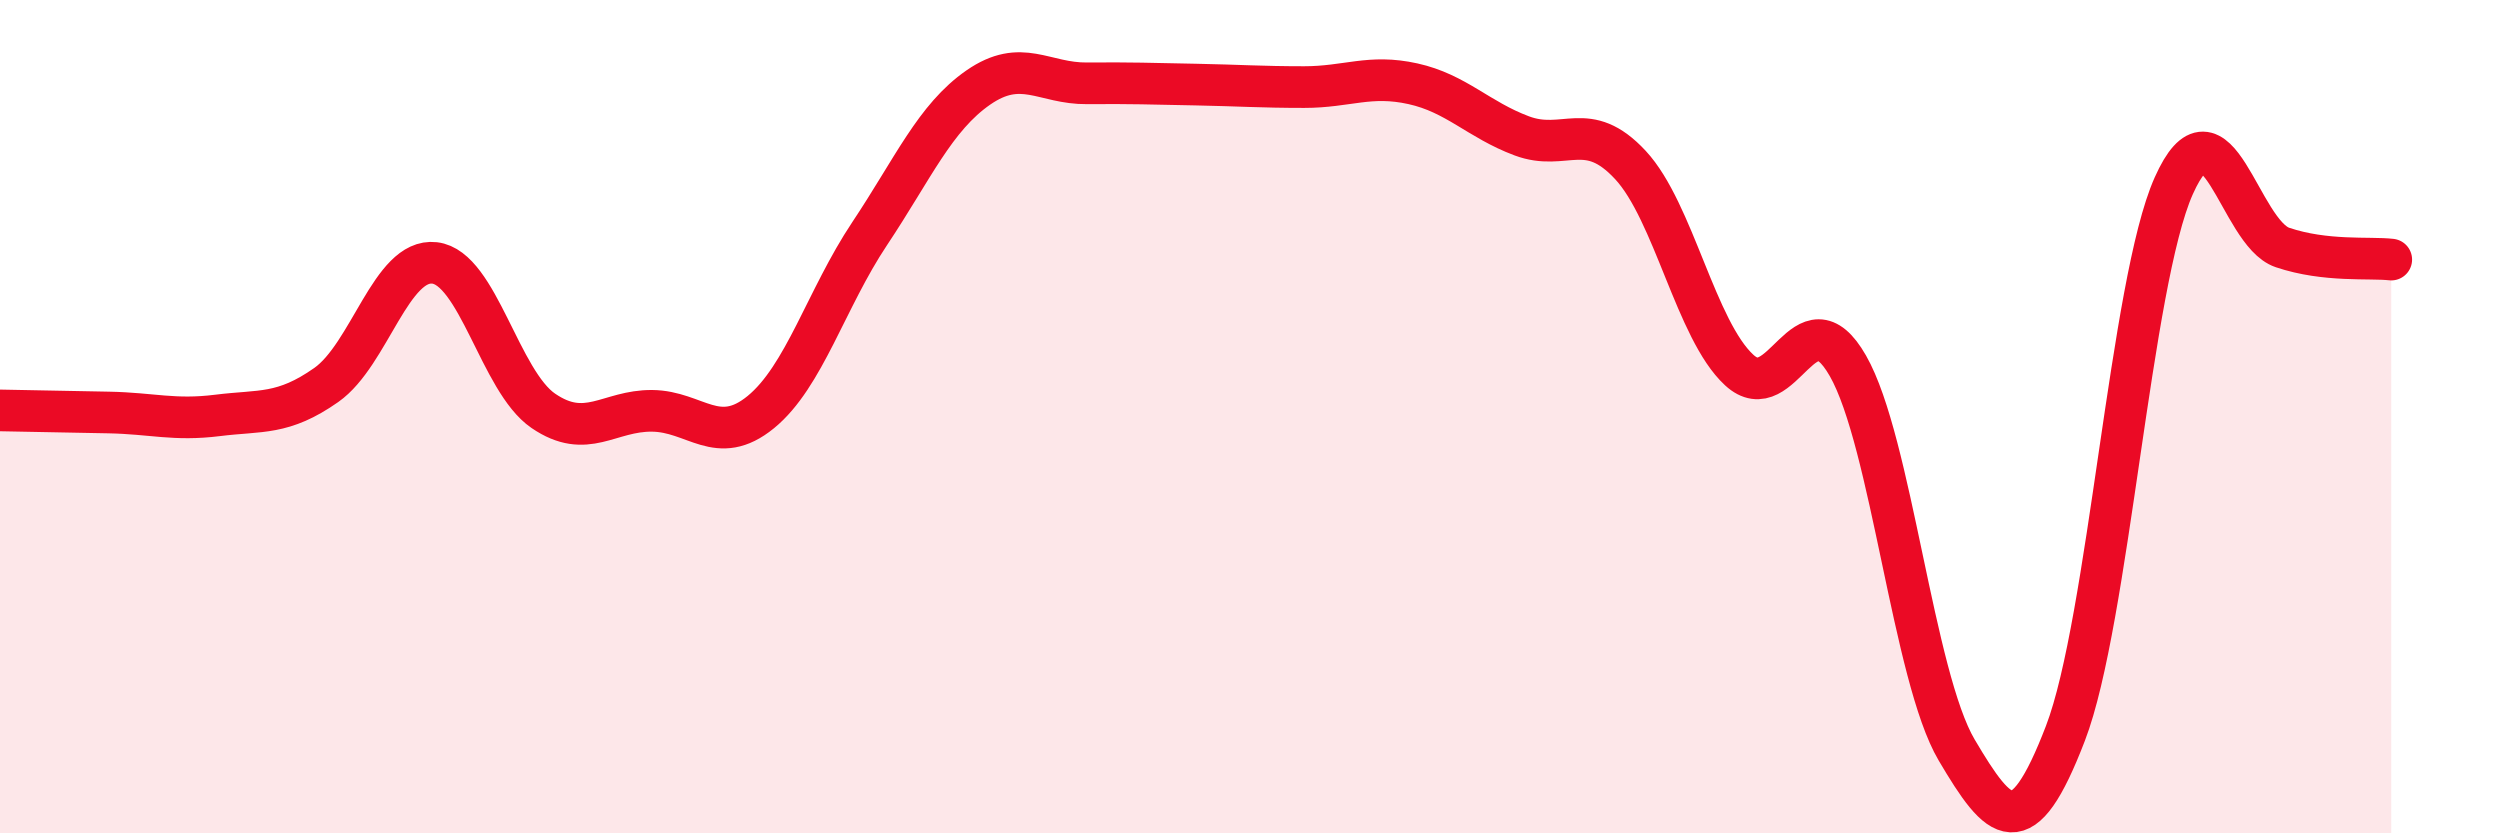 
    <svg width="60" height="20" viewBox="0 0 60 20" xmlns="http://www.w3.org/2000/svg">
      <path
        d="M 0,9.85 C 0.52,9.86 1.57,9.88 2.61,9.9 C 3.65,9.92 4.18,10.1 5.22,9.97 C 6.26,9.84 6.79,9.97 7.83,9.24 C 8.87,8.51 9.39,6.19 10.43,6.31 C 11.47,6.43 12,9.15 13.04,9.86 C 14.08,10.57 14.61,9.85 15.65,9.86 C 16.69,9.87 17.22,10.74 18.26,9.89 C 19.3,9.04 19.83,7.17 20.87,5.61 C 21.91,4.05 22.44,2.82 23.48,2.1 C 24.52,1.38 25.05,2.01 26.09,2 C 27.13,1.99 27.66,2.01 28.7,2.03 C 29.74,2.05 30.26,2.09 31.3,2.09 C 32.34,2.09 32.87,1.78 33.91,2.01 C 34.95,2.24 35.48,2.87 36.52,3.26 C 37.56,3.65 38.09,2.84 39.13,3.96 C 40.17,5.08 40.7,7.92 41.74,8.88 C 42.78,9.84 43.31,6.96 44.35,8.78 C 45.39,10.6 45.92,16.24 46.96,18 C 48,19.76 48.53,20.31 49.57,17.6 C 50.61,14.89 51.13,6.79 52.17,4.46 C 53.21,2.13 53.74,5.59 54.78,5.94 C 55.82,6.29 56.87,6.17 57.39,6.23L57.39 20L0 20Z"
        fill="#EB0A25"
        opacity="0.1"
        stroke-linecap="round"
        stroke-linejoin="round"
      />
      <path
        d="M 0,9.85 C 0.52,9.86 1.57,9.88 2.61,9.9 C 3.65,9.92 4.18,10.1 5.22,9.97 C 6.26,9.84 6.79,9.97 7.83,9.24 C 8.87,8.51 9.39,6.19 10.43,6.31 C 11.47,6.43 12,9.15 13.04,9.86 C 14.08,10.57 14.61,9.85 15.65,9.86 C 16.69,9.87 17.22,10.74 18.26,9.89 C 19.3,9.04 19.83,7.17 20.87,5.61 C 21.91,4.05 22.44,2.82 23.48,2.1 C 24.52,1.38 25.05,2.01 26.09,2 C 27.13,1.99 27.66,2.01 28.7,2.03 C 29.74,2.05 30.26,2.09 31.3,2.09 C 32.34,2.09 32.87,1.78 33.91,2.01 C 34.95,2.24 35.48,2.87 36.52,3.26 C 37.56,3.65 38.09,2.84 39.13,3.96 C 40.17,5.08 40.7,7.92 41.74,8.88 C 42.78,9.84 43.31,6.96 44.35,8.78 C 45.39,10.6 45.92,16.24 46.96,18 C 48,19.76 48.53,20.31 49.57,17.6 C 50.61,14.89 51.13,6.79 52.17,4.46 C 53.21,2.13 53.74,5.59 54.78,5.94 C 55.82,6.29 56.87,6.17 57.39,6.23"
        stroke="#EB0A25"
        stroke-width="1"
        fill="none"
        stroke-linecap="round"
        stroke-linejoin="round"
      />
    </svg>
  